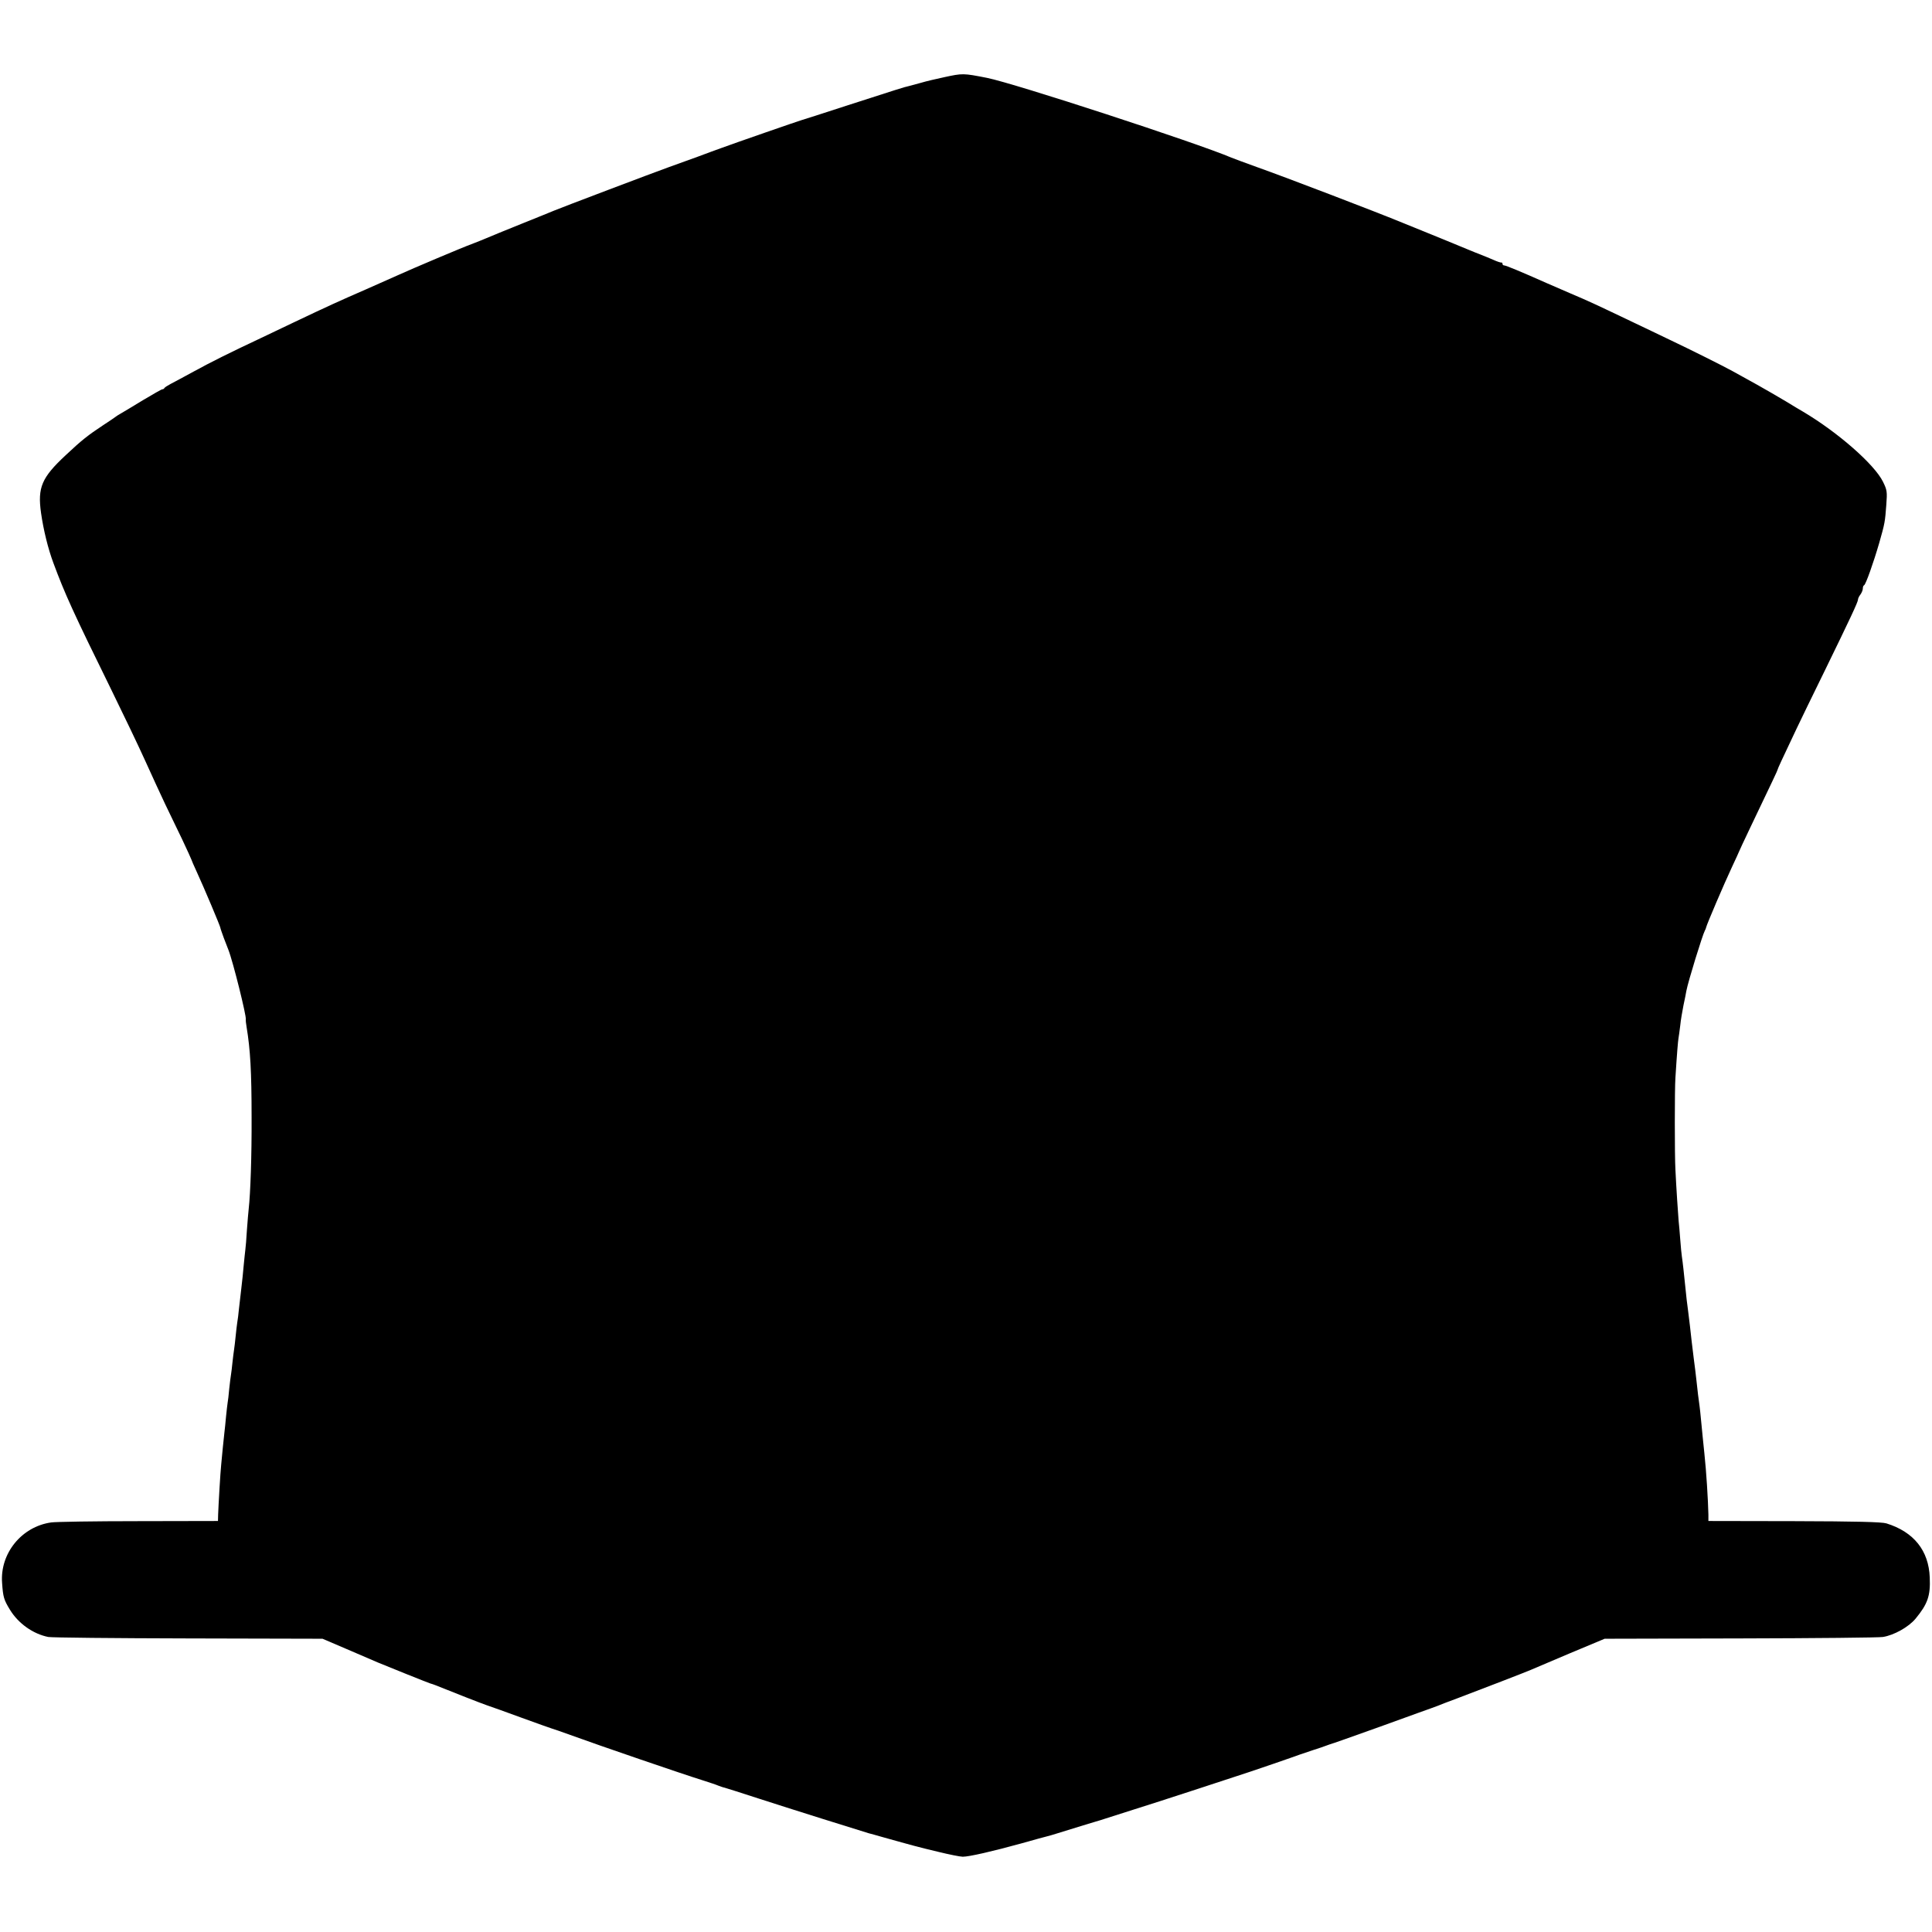 <?xml version="1.0" standalone="no"?>
<!DOCTYPE svg PUBLIC "-//W3C//DTD SVG 20010904//EN"
 "http://www.w3.org/TR/2001/REC-SVG-20010904/DTD/svg10.dtd">
<svg version="1.0" xmlns="http://www.w3.org/2000/svg"
 width="1201pt" height="1201pt" viewBox="0 0 1201 1201"
 preserveAspectRatio="xMidYMid meet">
<g transform="translate(0,1201) scale(0.1,-0.1)"
fill="#000000" stroke="none">
<path d="M5869 11530 c-47 -10 -112 -25 -145 -35 -32 -9 -66 -18 -74 -20 -22
-4 -82 -23 -385 -121 -148 -48 -274 -89 -280 -90 -13 -3 -425 -146 -495 -172
-30 -11 -100 -36 -155 -57 -55 -20 -136 -49 -180 -65 -87 -31 -678 -255 -710
-269 -11 -5 -101 -41 -200 -81 -99 -40 -198 -80 -220 -90 -22 -9 -65 -27 -95
-38 -53 -19 -372 -154 -455 -192 -22 -10 -114 -51 -205 -91 -163 -71 -227
-100 -450 -206 -63 -30 -151 -72 -195 -93 -196 -92 -318 -153 -420 -209 -60
-33 -126 -68 -145 -78 -19 -10 -36 -21 -38 -25 -2 -5 -8 -8 -13 -8 -5 0 -59
-31 -121 -68 -62 -38 -124 -75 -138 -83 -14 -8 -27 -16 -30 -19 -3 -3 -39 -27
-80 -54 -92 -61 -130 -90 -232 -186 -149 -139 -175 -200 -153 -358 15 -106 44
-224 77 -312 71 -191 119 -298 361 -790 74 -151 169 -349 210 -440 41 -91 96
-210 122 -265 27 -55 74 -155 107 -222 32 -68 58 -125 58 -127 0 -2 15 -37 34
-78 42 -91 146 -337 146 -346 0 -4 10 -31 21 -62 12 -30 25 -64 29 -75 29 -74
113 -413 108 -432 -1 -4 1 -26 5 -48 23 -140 31 -273 31 -565 1 -231 -7 -468
-18 -565 -2 -17 -7 -75 -11 -130 -3 -55 -8 -111 -10 -125 -2 -14 -6 -56 -10
-95 -3 -38 -10 -104 -15 -145 -5 -41 -12 -100 -15 -130 -3 -30 -7 -66 -10 -80
-2 -14 -7 -52 -10 -85 -3 -33 -8 -71 -10 -85 -2 -14 -7 -50 -10 -80 -3 -30 -7
-64 -9 -75 -2 -11 -7 -51 -11 -88 -3 -37 -8 -77 -10 -87 -2 -10 -6 -50 -10
-87 -3 -37 -8 -81 -10 -98 -2 -16 -6 -59 -10 -95 -3 -36 -8 -83 -10 -105 -5
-46 -17 -251 -19 -310 l-1 -40 -495 -1 c-272 0 -516 -4 -542 -8 -184 -26 -319
-193 -305 -376 6 -88 11 -105 49 -167 52 -85 143 -150 238 -169 19 -4 411 -8
870 -9 l835 -2 145 -62 c80 -34 170 -73 200 -86 69 -29 312 -126 325 -130 6
-1 19 -6 30 -10 124 -50 280 -111 320 -125 28 -9 127 -45 220 -79 94 -34 177
-64 185 -66 8 -2 60 -20 115 -40 181 -66 701 -244 820 -281 44 -14 89 -29 100
-34 11 -4 29 -11 40 -13 11 -3 106 -33 210 -67 175 -57 650 -206 685 -216 8
-2 49 -13 90 -25 182 -51 222 -62 340 -90 69 -17 139 -31 155 -31 39 0 184 33
365 83 80 23 152 42 160 44 8 2 38 10 65 19 125 39 221 68 235 72 8 2 44 13
80 25 36 11 108 34 160 51 52 16 232 74 400 129 168 55 312 102 320 105 14 4
276 94 310 107 8 3 44 15 80 27 36 11 72 24 80 27 8 3 20 7 25 9 13 3 148 51
310 109 72 26 177 64 235 85 58 20 116 42 130 47 14 6 68 27 120 46 146 55
433 166 455 176 11 5 119 51 240 102 l220 92 845 2 c465 1 863 5 885 9 69 11
160 62 203 114 75 91 93 142 88 255 -6 168 -99 284 -269 337 -28 9 -191 13
-573 14 l-534 1 0 40 c-2 90 -13 271 -25 380 -6 55 -14 139 -21 210 -3 33 -7
71 -9 85 -5 31 -13 99 -20 165 -3 28 -10 86 -16 130 -11 91 -16 128 -24 205
-9 72 -14 117 -20 160 -4 35 -9 83 -20 190 -3 30 -8 66 -10 80 -2 14 -7 61
-10 105 -3 44 -8 96 -10 115 -3 34 -15 211 -20 320 -5 81 -5 506 0 570 10 159
16 227 19 245 2 11 7 47 11 80 3 33 13 89 20 125 8 37 16 77 18 90 11 59 101
350 115 375 4 6 7 15 8 20 3 17 113 274 160 374 24 51 44 95 44 96 0 2 32 70
71 152 144 301 169 354 169 358 0 5 27 63 118 255 22 47 101 209 175 360 159
326 207 428 207 443 0 7 7 21 15 31 8 11 15 28 15 37 0 10 3 19 8 21 10 4 58
139 94 263 35 123 36 130 44 237 6 82 5 91 -21 144 -53 107 -278 305 -495 434
-14 8 -63 37 -110 66 -47 28 -128 75 -180 104 -52 29 -120 66 -150 83 -62 34
-260 133 -395 197 -49 24 -153 73 -230 110 -241 115 -267 127 -380 175 -60 26
-128 55 -150 65 -157 70 -254 110 -264 110 -6 0 -11 4 -11 10 0 5 -3 9 -7 8
-5 -1 -26 6 -48 16 -22 10 -58 24 -80 33 -22 8 -53 21 -70 28 -16 7 -91 38
-165 68 -74 30 -185 75 -246 100 -167 69 -740 288 -904 346 -80 29 -154 56
-165 61 -216 92 -1352 463 -1520 496 -148 29 -150 29 -266 4z"/>
</g>
</svg>
